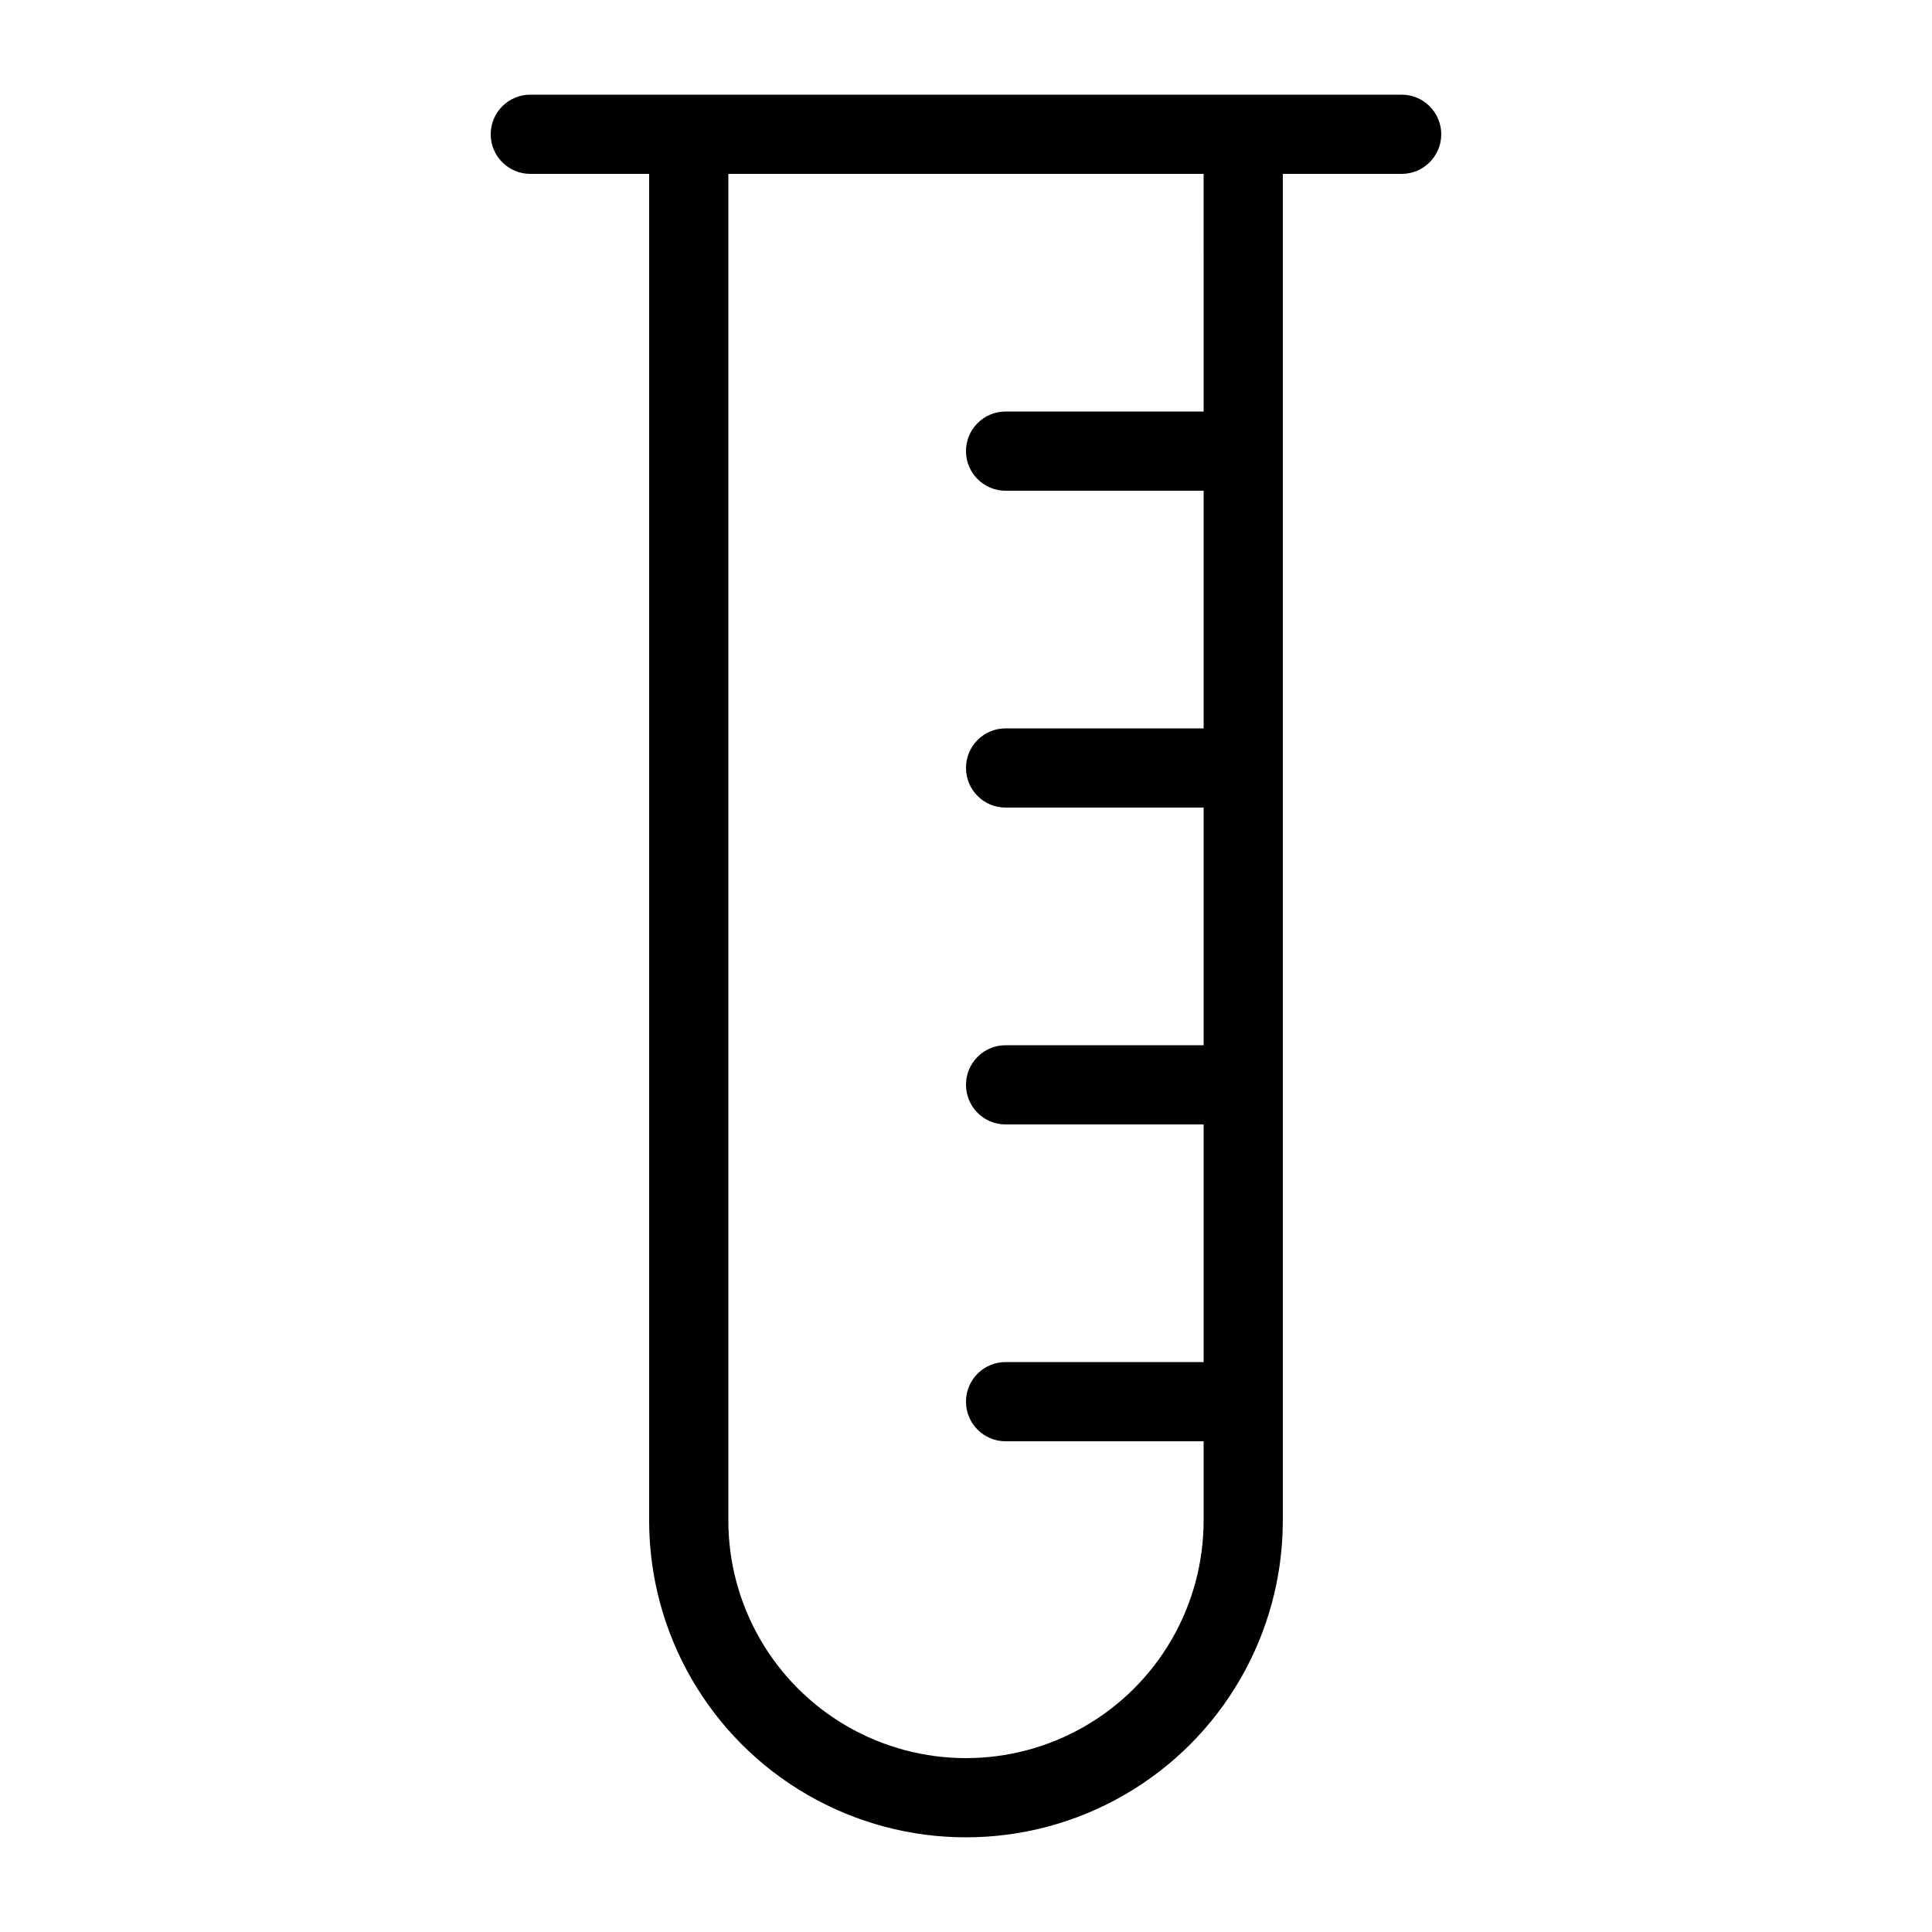 <?xml version="1.0" encoding="UTF-8"?>
<!-- Uploaded to: SVG Repo, www.svgrepo.com, Generator: SVG Repo Mixer Tools -->
<svg fill="#000000" width="800px" height="800px" version="1.1" viewBox="144 144 512 512" xmlns="http://www.w3.org/2000/svg">
 <path d="m515.45 169.09h-230.91c-5.797 0-10.496 4.699-10.496 10.496s4.699 10.496 10.496 10.496h31.488v356.86c0 30 16.004 57.723 41.984 72.719 25.98 15 57.988 15 83.969 0 25.977-14.996 41.98-42.719 41.98-72.719v-356.86h31.488c5.797 0 10.496-4.699 10.496-10.496s-4.699-10.496-10.496-10.496zm-52.477 83.969h-52.48c-5.797 0-10.496 4.699-10.496 10.496s4.699 10.496 10.496 10.496h52.48v62.977h-52.48c-5.797 0-10.496 4.699-10.496 10.496s4.699 10.496 10.496 10.496h52.48v62.977h-52.48c-5.797 0-10.496 4.699-10.496 10.496s4.699 10.496 10.496 10.496h52.48v62.977l-52.48-0.004c-5.797 0-10.496 4.699-10.496 10.496s4.699 10.496 10.496 10.496h52.48v20.992c0 22.5-12.004 43.289-31.488 54.539-19.488 11.25-43.492 11.25-62.977 0s-31.488-32.039-31.488-54.539v-356.86h125.95z"/>
</svg>